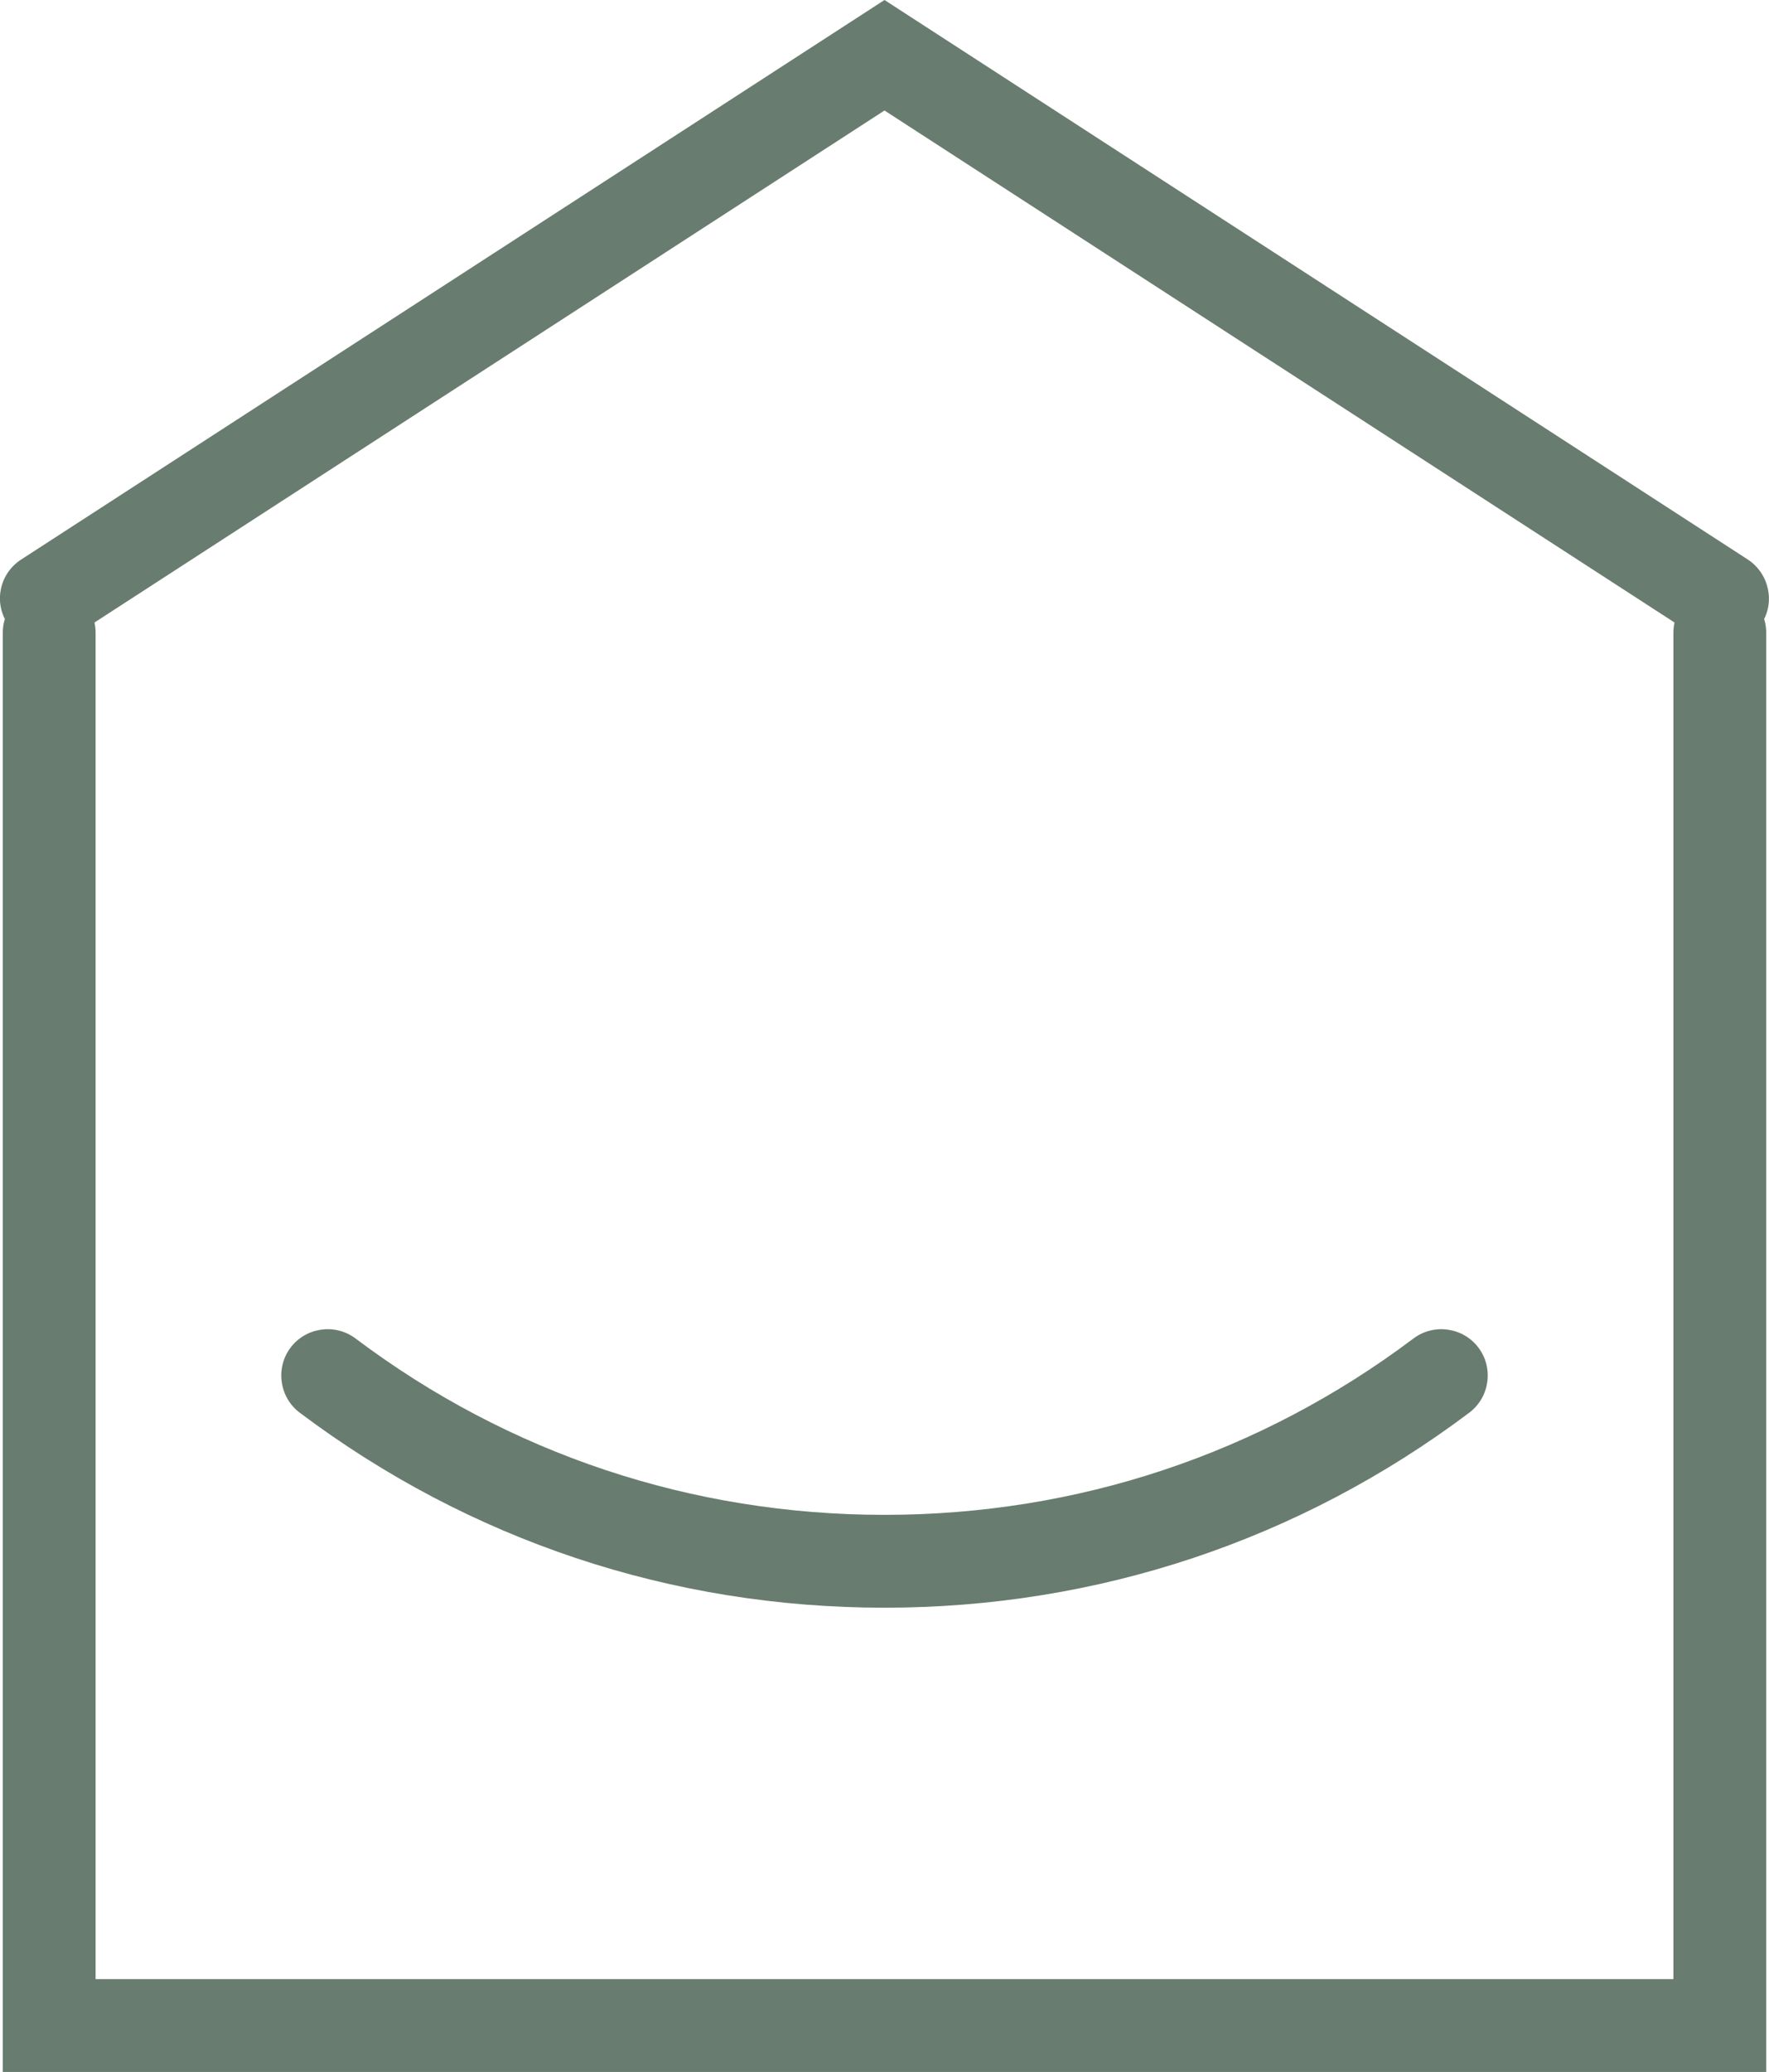 <?xml version="1.0" encoding="UTF-8"?><svg id="Layer_2" xmlns="http://www.w3.org/2000/svg" viewBox="0 0 38.12 44.63"><defs><style>.cls-1{fill:#687c6f;}</style></defs><g id="Expanded"><path class="cls-1" d="m37.12,13.89c-.19,0-.38-.05-.54-.16L19.06,2.38,1.54,13.73c-.46.3-1.08.17-1.38-.3-.3-.46-.17-1.08.3-1.38L19.06,0l18.6,12.05c.46.3.6.92.3,1.38-.19.3-.51.46-.84.46Z"/><path class="cls-1" d="m38.06,44.63H.06V13.63c0-.55.45-1,1-1s1,.45,1,1v29h34V13.63c0-.55.45-1,1-1s1,.45,1,1v31Z"/><path class="cls-1" d="m19.06,34.63c-4.59,0-8.94-1.45-12.6-4.2-.44-.33-.53-.96-.2-1.4.33-.44.96-.53,1.4-.2,3.31,2.49,7.25,3.8,11.4,3.8s8.09-1.31,11.4-3.8c.44-.33,1.07-.24,1.4.2.33.44.24,1.07-.2,1.4-3.66,2.75-8.02,4.2-12.6,4.2Z"/></g></svg>